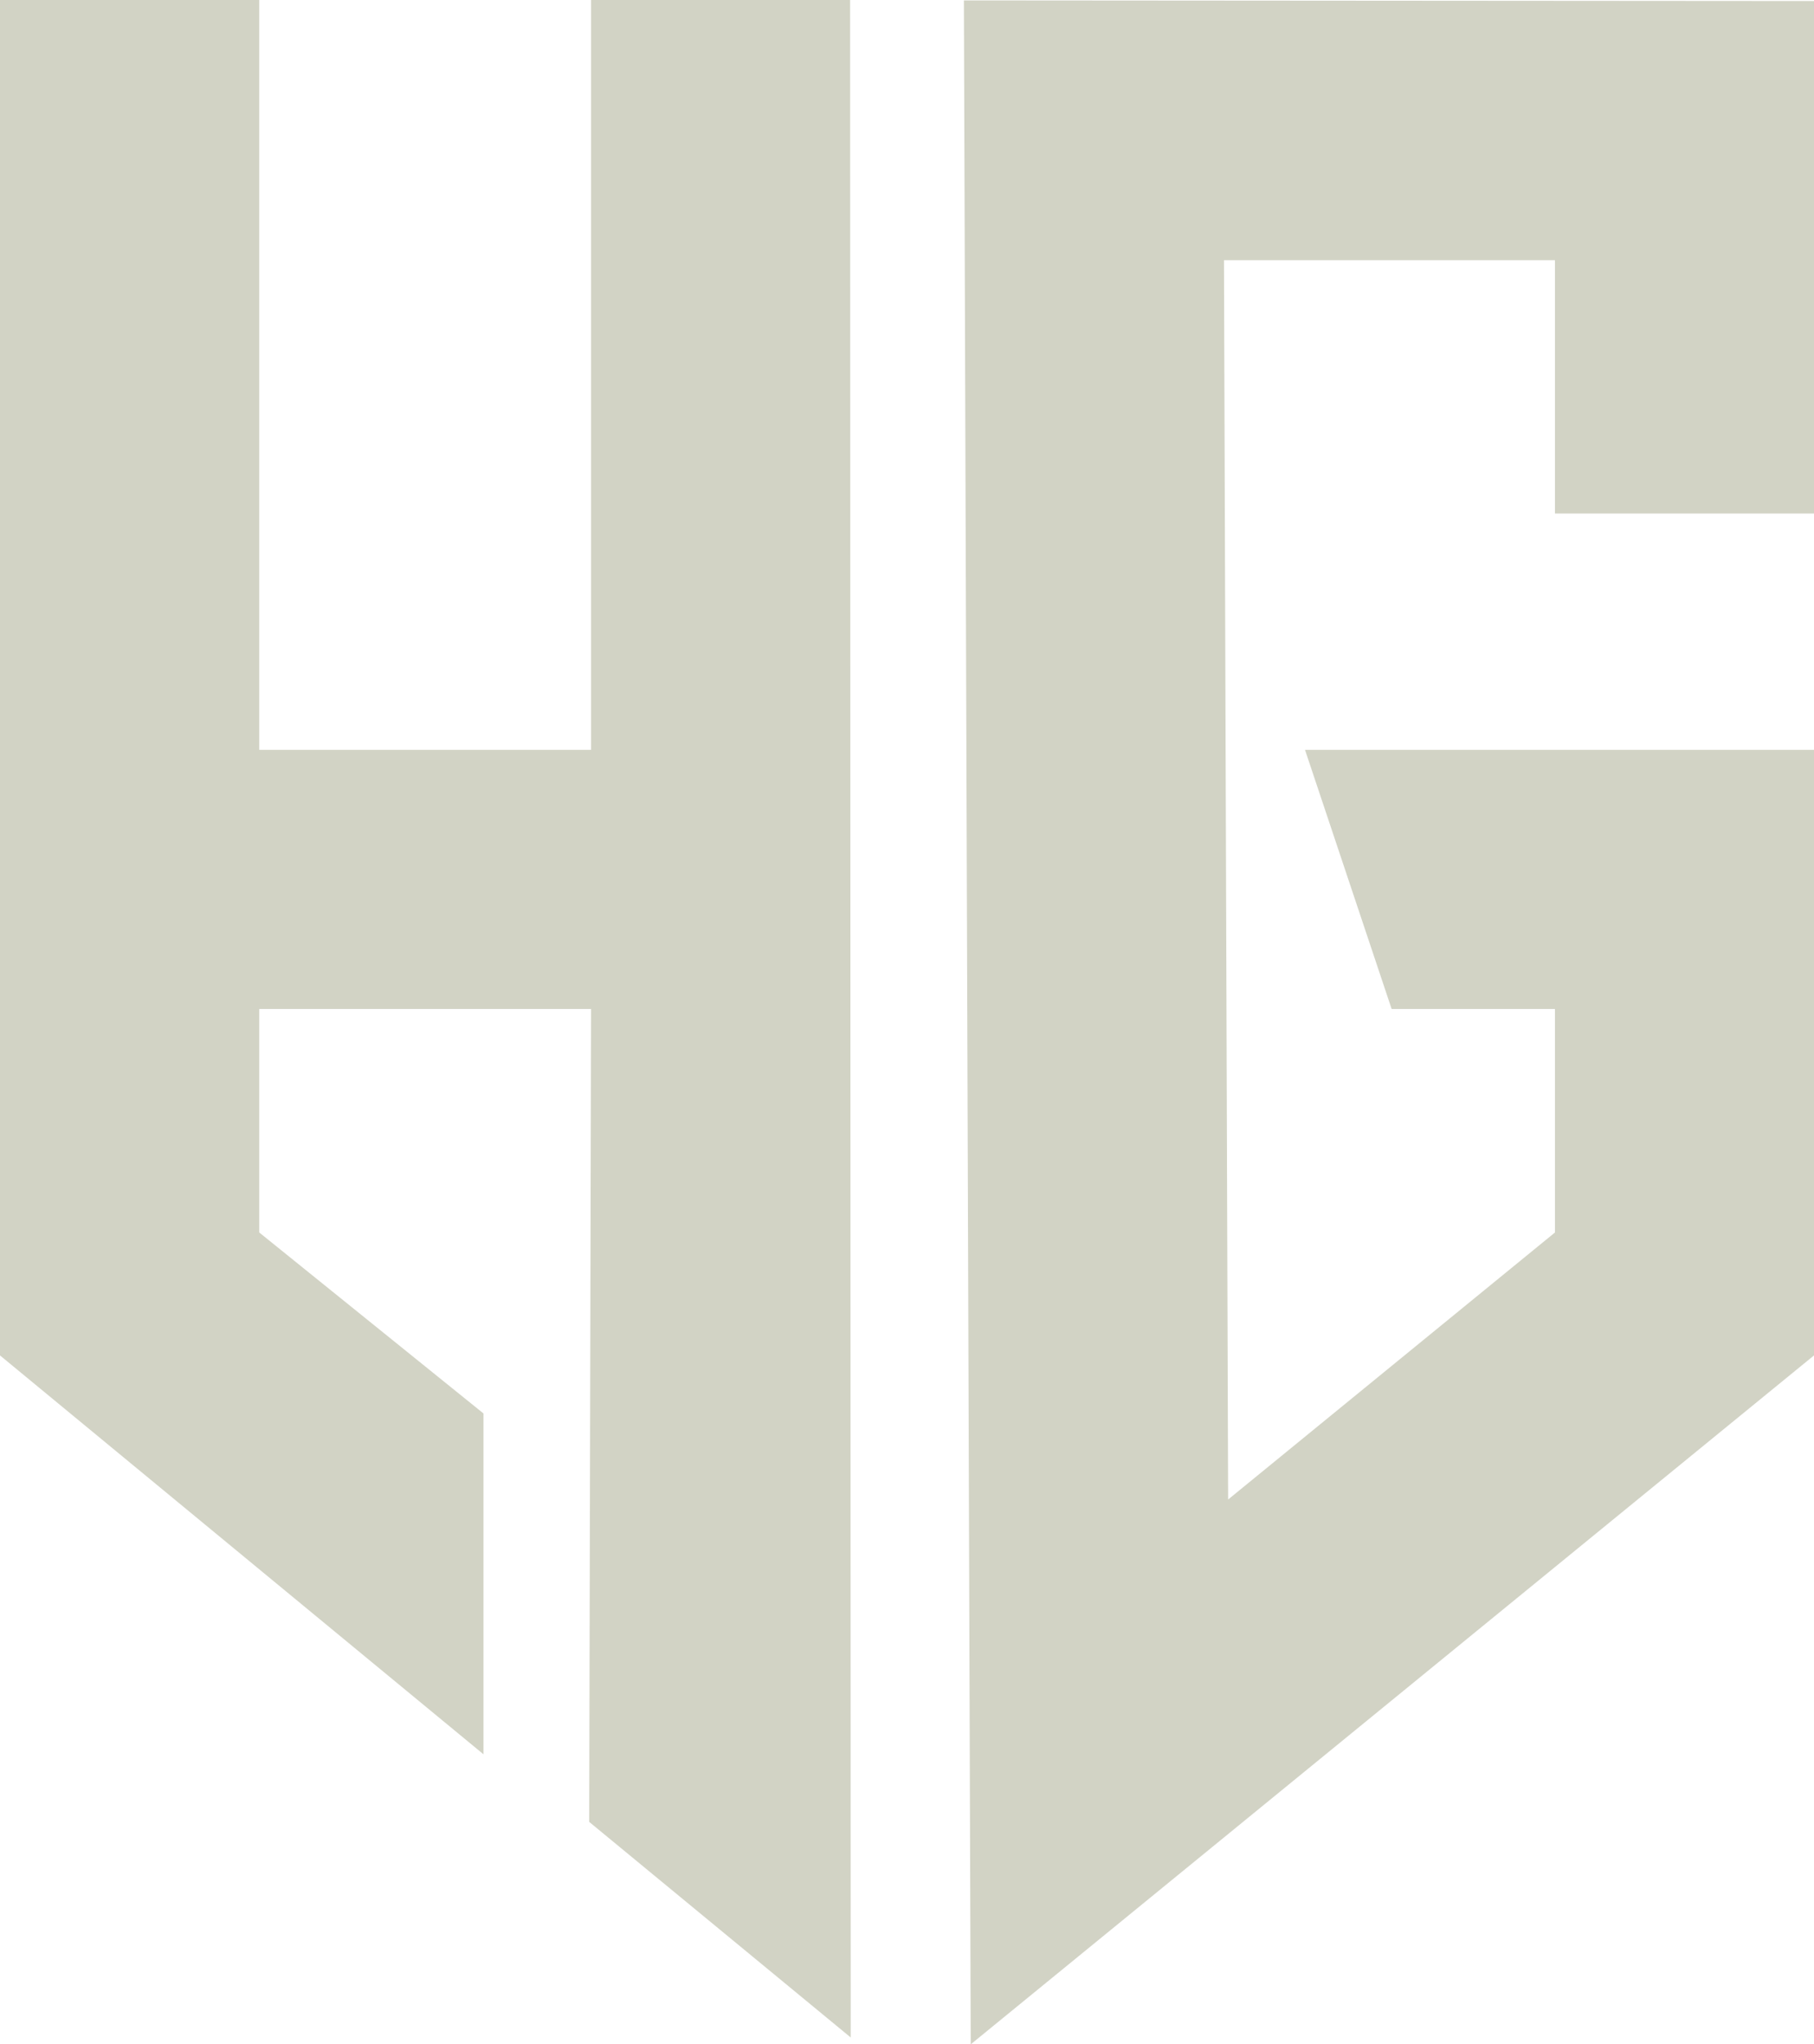 <svg id="ee50ccba-5731-4167-abfe-a833118d63cd" data-name="Layer 1" xmlns="http://www.w3.org/2000/svg" viewBox="0 0 87.53 98.61"><defs><style>.bb3f3fae-5ace-4681-8316-52640beec7a4{fill:#d2d3c5;}</style></defs><polygon class="bb3f3fae-5ace-4681-8316-52640beec7a4" points="41.02 0 28.52 0 28.52 36.17 12.51 36.17 12.51 0 0 0 0 65.38 23.33 84.62 23.33 68.18 12.51 59.45 12.51 48.67 28.52 48.67 28.43 87.88 41.05 98.28 41.02 0"/><polygon class="bb3f3fae-5ace-4681-8316-52640beec7a4" points="87.53 36.17 62.97 36.17 67.15 48.67 75.03 48.67 75.03 59.45 59.26 72.33 59.06 12.55 75.03 12.55 75.03 24.77 87.53 24.77 87.53 0.05 46.51 0.02 46.84 98.61 87.53 65.38 87.53 36.17"/></svg>